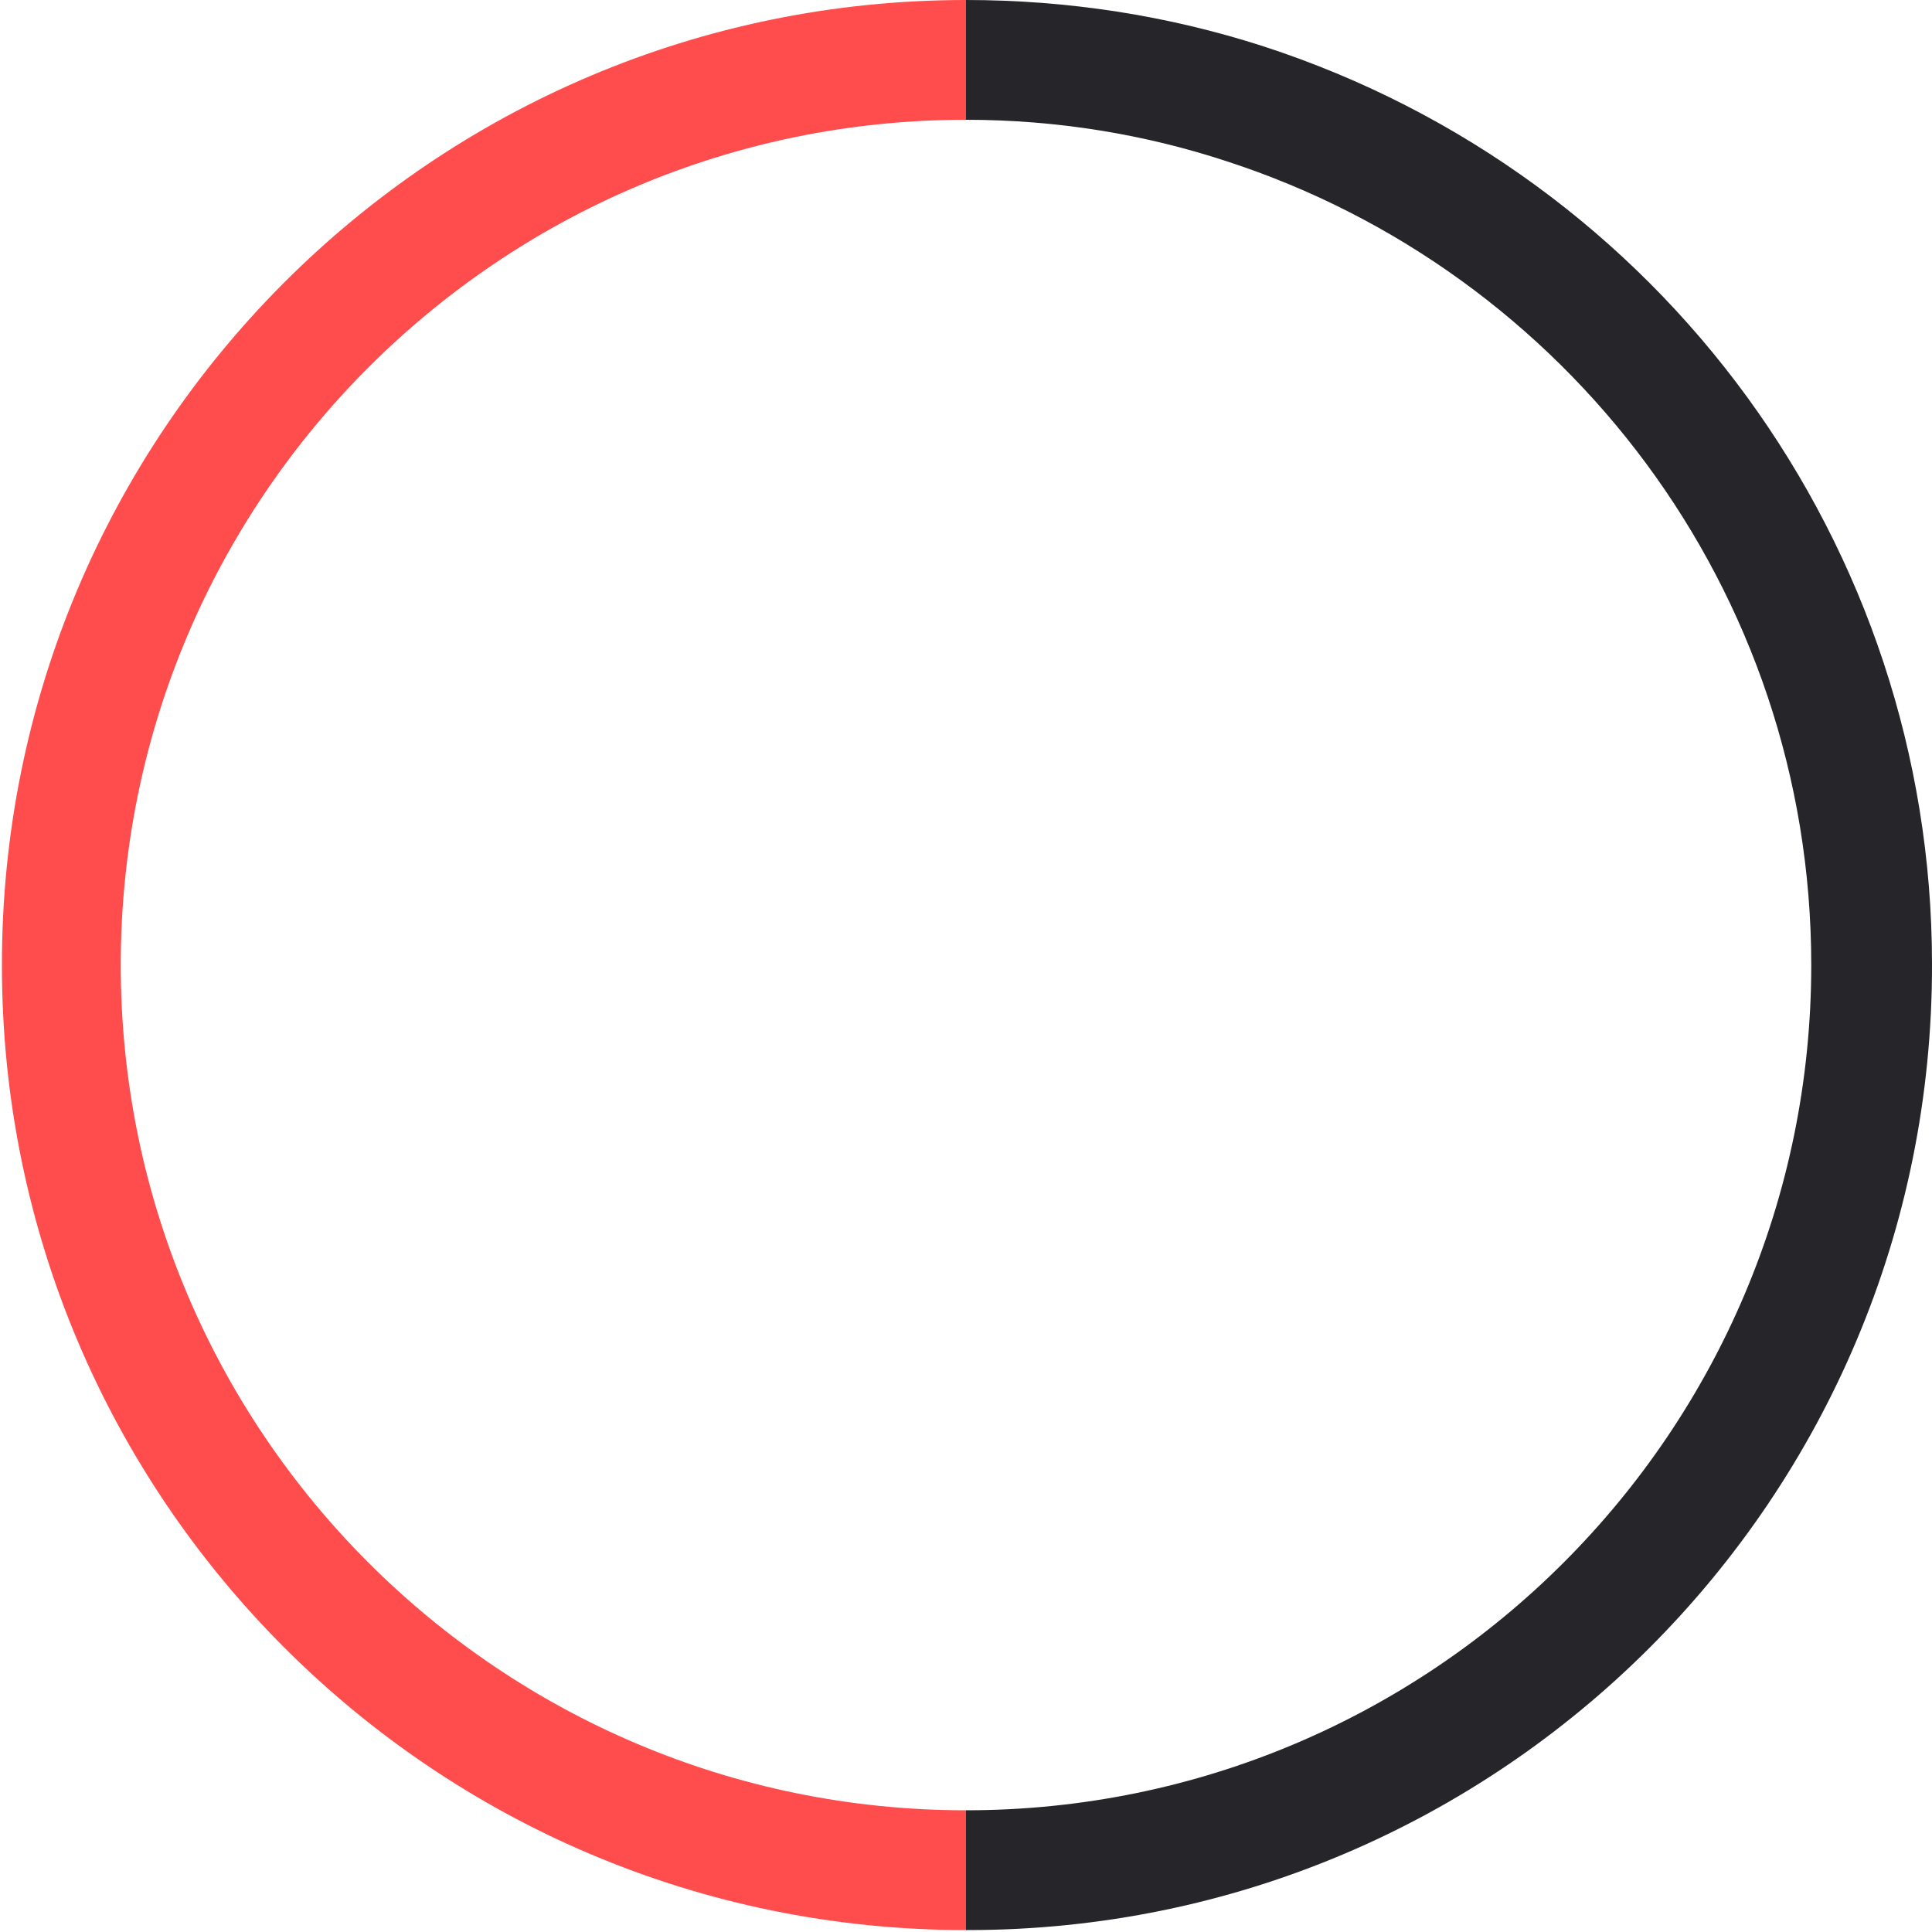 <?xml version="1.0" encoding="UTF-8"?> <!-- Generator: Adobe Illustrator 24.0.1, SVG Export Plug-In . SVG Version: 6.00 Build 0) --> <svg xmlns="http://www.w3.org/2000/svg" xmlns:xlink="http://www.w3.org/1999/xlink" id="Слой_1" x="0px" y="0px" viewBox="0 0 200 200" style="enable-background:new 0 0 200 200;" xml:space="preserve"> <style type="text/css"> .st0{fill:none;} .st1{fill:#262529;} .st2{fill:#FF4D4D;} </style> <title>01</title> <path class="st0" d="M25,100c0,41.4,33.6,75,75,75s75-33.6,75-75c0-32.5-21-61.3-51.9-71.4L100,25C58.6,25,25,58.6,25,100z"></path> <g id="Слой_1_1_"> </g> <path class="st0" d="M187.5,99.9c0-38.9-25.4-71.8-60.5-83.2c-8.5-2.8-17.6-4.3-27-4.3v175C148.3,187.4,187.5,148.2,187.5,99.9z"></path> <path class="st1" d="M130.8,4.8C120.9,1.6,110.5,0,100,0v12.4c9.4,0,18.5,1.5,27,4.3c35.1,11.4,60.5,44.3,60.5,83.2 c0,48.3-39.2,87.5-87.5,87.5v12.4c0.1,0,0.1,0,0.2,0c55.2,0,99.9-44.8,99.8-100C200,56.5,172,18.2,130.8,4.8z"></path> <path class="st0" d="M12.5,99.9c0,48.3,39.2,87.5,87.5,87.5v-175C51.7,12.4,12.5,51.6,12.5,99.9z"></path> <path class="st0" d="M0.2,100C0.1,44.8,44.8,0,100,0v-22H-26.7v229.3H100v-7.6C44.9,199.8,0.2,155.1,0.2,100z"></path> <path class="st2" d="M12.5,99.9c0-48.3,39.2-87.5,87.5-87.5V0C44.8,0,0.1,44.8,0.2,100c0,55.1,44.7,99.8,99.8,99.8v-12.4 C51.7,187.4,12.5,148.2,12.5,99.9z"></path> </svg> 